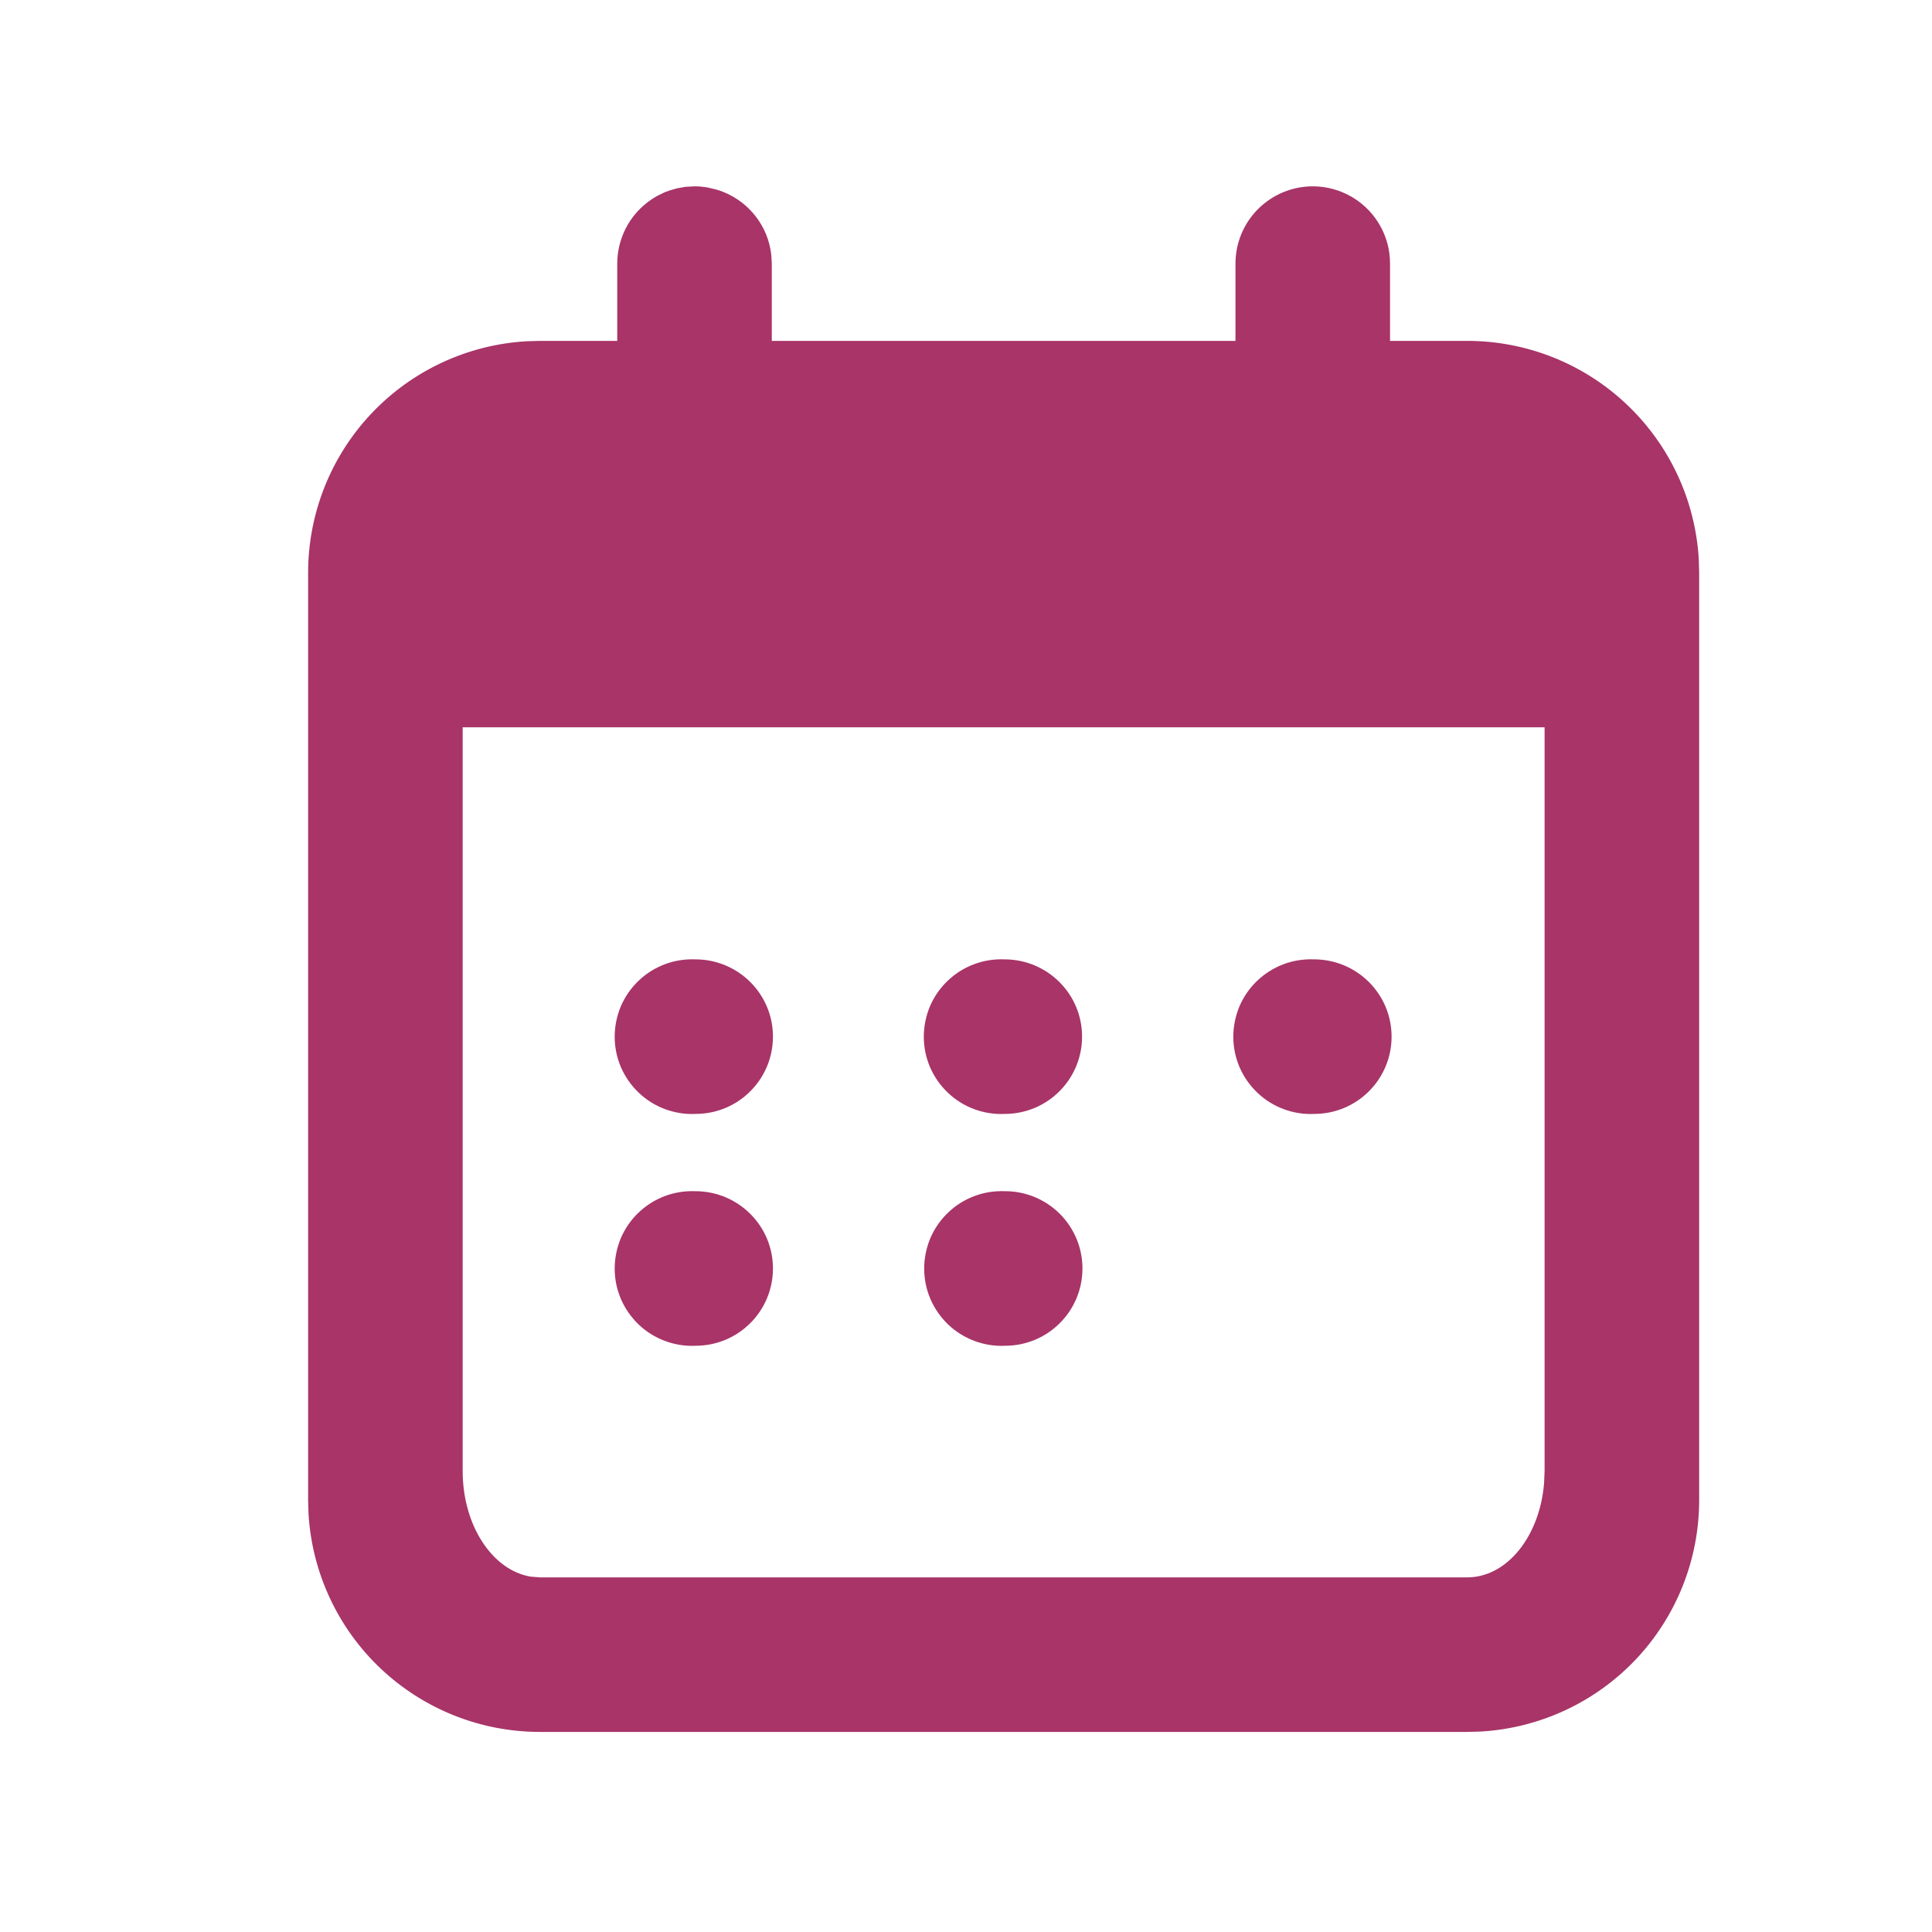 <svg width="25" height="25" viewBox="0 0 25 25" fill="none" xmlns="http://www.w3.org/2000/svg">
<path d="M16.987 2.411C17.17 2.411 17.342 2.461 17.489 2.546L17.522 2.566C17.802 2.743 17.987 3.056 17.987 3.411V4.411H18.987C19.752 4.411 20.489 4.704 21.045 5.229C21.602 5.754 21.937 6.471 21.982 7.235L21.987 7.411V19.411C21.987 20.177 21.695 20.913 21.17 21.47C20.645 22.026 19.927 22.361 19.163 22.406L18.987 22.411H6.987C6.222 22.411 5.486 22.119 4.929 21.594C4.372 21.069 4.037 20.351 3.992 19.587L3.987 19.411V7.411C3.987 6.646 4.279 5.91 4.804 5.353C5.329 4.796 6.047 4.461 6.811 4.416L6.987 4.411H7.987V3.411C7.987 3.233 8.035 3.058 8.125 2.904C8.215 2.751 8.345 2.624 8.501 2.537L8.594 2.491L8.66 2.466L8.76 2.437L8.867 2.418L8.987 2.411C9.042 2.411 9.096 2.416 9.148 2.424L9.27 2.453L9.31 2.465L9.37 2.488C9.698 2.623 9.938 2.928 9.98 3.294L9.987 3.411V4.411H15.987V3.411C15.987 3.146 16.092 2.892 16.28 2.704C16.468 2.517 16.722 2.411 16.987 2.411ZM19.987 9.411H5.987V19.036C5.987 19.741 6.373 20.322 6.87 20.402L6.987 20.411H18.987C19.5 20.411 19.923 19.881 19.98 19.196L19.987 19.036V9.411Z" fill="#A83468"/>
<path d="M10.002 13.414C10.002 13.679 9.897 13.934 9.709 14.121C9.522 14.309 9.267 14.414 9.002 14.414C8.867 14.421 8.732 14.399 8.605 14.352C8.479 14.305 8.363 14.233 8.265 14.139C8.167 14.046 8.089 13.934 8.035 13.81C7.982 13.686 7.954 13.552 7.954 13.417C7.954 13.282 7.981 13.148 8.033 13.023C8.086 12.899 8.164 12.786 8.261 12.693C8.359 12.599 8.474 12.526 8.601 12.478C8.727 12.43 8.862 12.409 8.997 12.414C9.554 12.414 10.002 12.862 10.002 13.414ZM14.002 13.414C14.002 13.679 13.897 13.934 13.709 14.121C13.522 14.309 13.267 14.414 13.002 14.414C12.867 14.421 12.732 14.399 12.605 14.352C12.479 14.305 12.363 14.233 12.265 14.139C12.167 14.046 12.089 13.934 12.035 13.81C11.982 13.686 11.954 13.552 11.954 13.417C11.954 13.282 11.981 13.148 12.033 13.023C12.086 12.899 12.164 12.786 12.261 12.693C12.359 12.599 12.474 12.526 12.601 12.478C12.727 12.43 12.862 12.409 12.997 12.414C13.554 12.414 14.002 12.862 14.002 13.414ZM18.007 13.414C18.007 13.679 17.902 13.934 17.714 14.121C17.527 14.309 17.272 14.414 17.007 14.414C16.872 14.421 16.737 14.399 16.61 14.352C16.484 14.305 16.368 14.233 16.27 14.139C16.172 14.046 16.094 13.934 16.04 13.81C15.987 13.686 15.959 13.552 15.959 13.417C15.959 13.282 15.986 13.148 16.038 13.023C16.091 12.899 16.169 12.786 16.266 12.693C16.364 12.599 16.479 12.526 16.606 12.478C16.732 12.43 16.867 12.409 17.002 12.414C17.559 12.414 18.007 12.862 18.007 13.414ZM13.007 15.414C13.272 15.414 13.527 15.52 13.714 15.707C13.902 15.895 14.007 16.149 14.007 16.414C14.007 16.679 13.902 16.934 13.714 17.121C13.527 17.309 13.272 17.414 13.007 17.414C12.872 17.421 12.737 17.399 12.61 17.352C12.484 17.305 12.368 17.233 12.27 17.14C12.172 17.046 12.094 16.934 12.04 16.81C11.987 16.686 11.959 16.552 11.959 16.417C11.959 16.282 11.986 16.148 12.038 16.023C12.091 15.899 12.169 15.786 12.266 15.693C12.364 15.599 12.479 15.526 12.606 15.478C12.732 15.43 12.867 15.409 13.002 15.414H13.007ZM10.002 16.414C10.002 16.679 9.897 16.934 9.709 17.121C9.522 17.309 9.267 17.414 9.002 17.414C8.867 17.421 8.732 17.399 8.605 17.352C8.479 17.305 8.363 17.233 8.265 17.14C8.167 17.046 8.089 16.934 8.035 16.81C7.982 16.686 7.954 16.552 7.954 16.417C7.954 16.282 7.981 16.148 8.033 16.023C8.086 15.899 8.164 15.786 8.261 15.693C8.359 15.599 8.474 15.526 8.601 15.478C8.727 15.43 8.862 15.409 8.997 15.414C9.554 15.414 10.002 15.862 10.002 16.414Z" fill="#A83468"/>
</svg>
